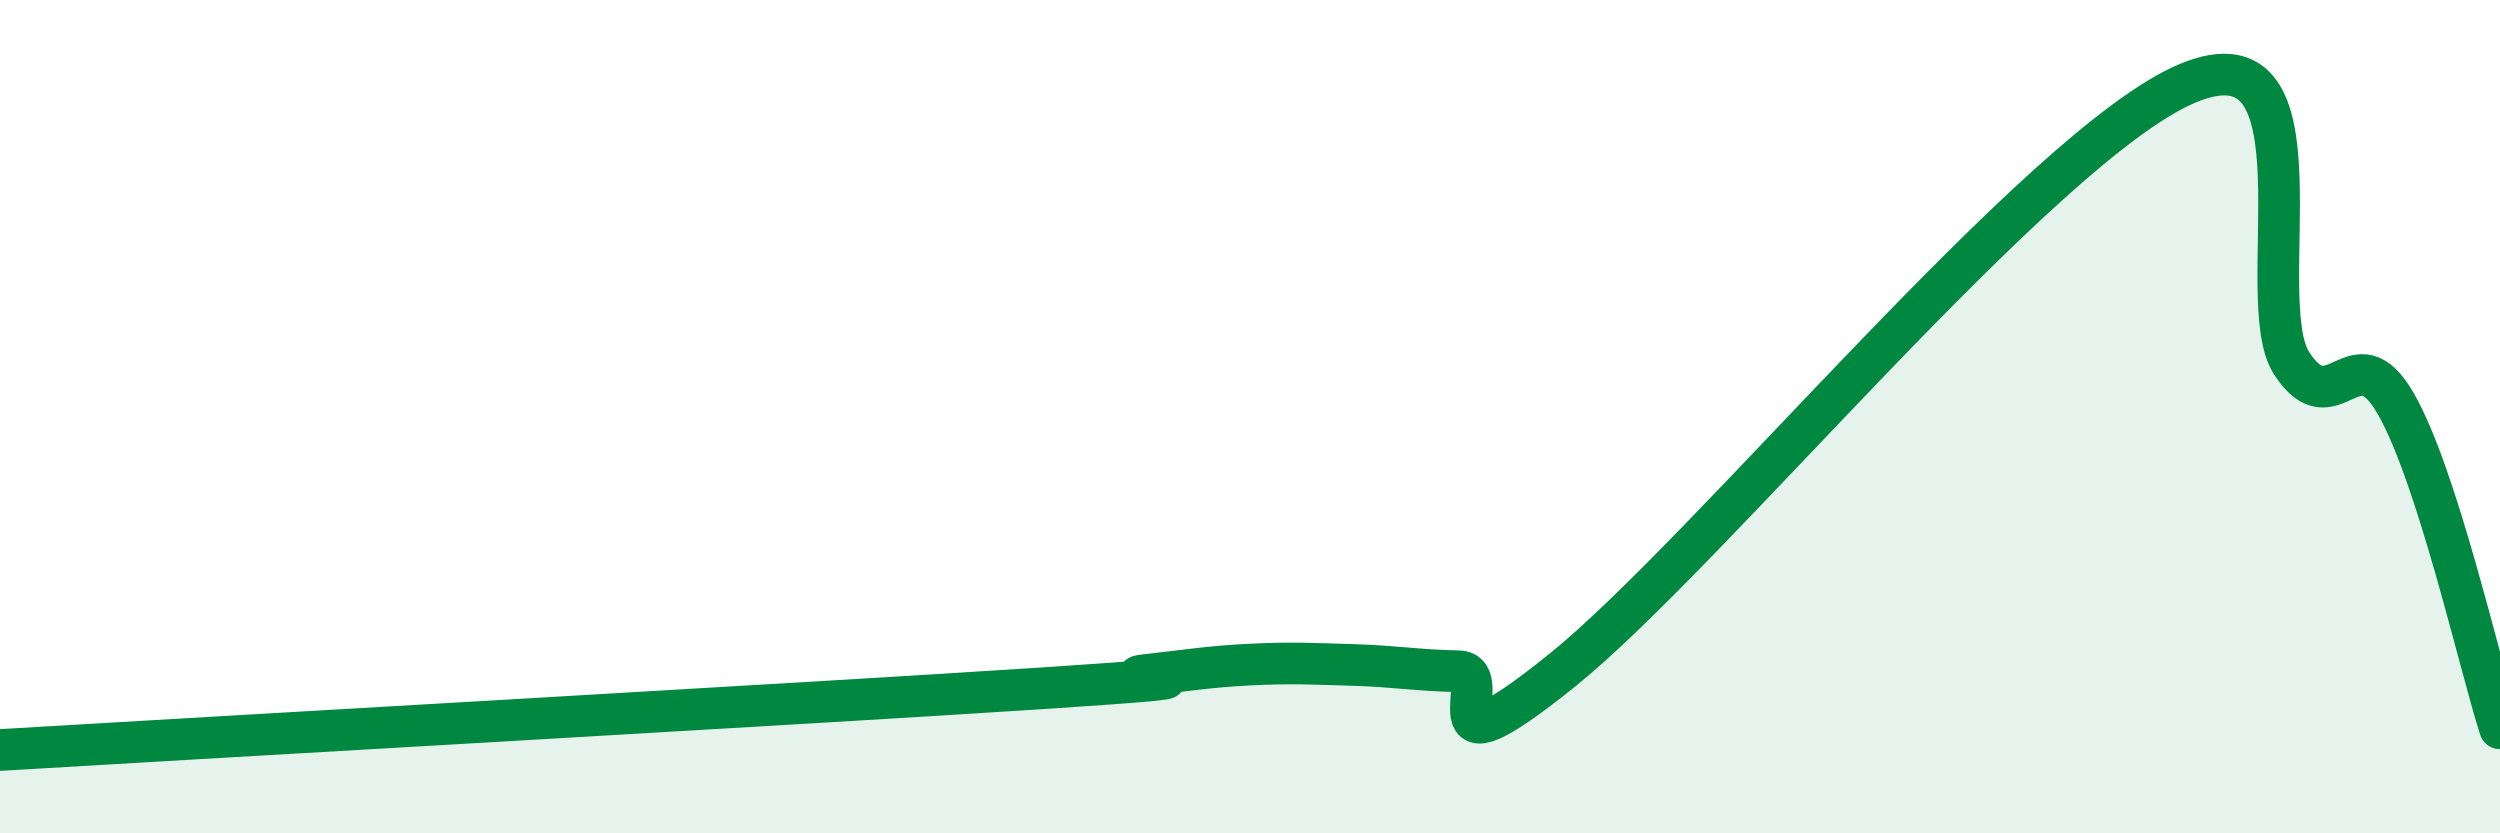 
    <svg width="60" height="20" viewBox="0 0 60 20" xmlns="http://www.w3.org/2000/svg">
      <path
        d="M 0,18 C 5,17.7 19.5,16.88 25,16.52 C 30.5,16.16 26.5,16.31 27.5,16.2 C 28.5,16.09 29,16 30,15.95 C 31,15.9 31.5,15.93 32.5,15.96 C 33.5,15.99 34,16.09 35,16.11 C 36,16.13 34,18.9 37.5,16.08 C 41,13.26 49,3.47 52.5,2 C 56,0.53 54,7.18 55,8.72 C 56,10.26 56.5,7.94 57.5,9.69 C 58.5,11.44 59.5,15.92 60,17.48L60 20L0 20Z"
        fill="#008740"
        opacity="0.1"
        stroke-linecap="round"
        stroke-linejoin="round"
      />
      <path
        d="M 0,18 C 5,17.7 19.5,16.88 25,16.52 C 30.5,16.16 26.5,16.31 27.5,16.2 C 28.5,16.09 29,16 30,15.95 C 31,15.9 31.5,15.93 32.5,15.96 C 33.5,15.99 34,16.09 35,16.11 C 36,16.13 34,18.9 37.5,16.08 C 41,13.26 49,3.47 52.5,2 C 56,0.53 54,7.18 55,8.72 C 56,10.26 56.5,7.94 57.5,9.69 C 58.5,11.44 59.5,15.92 60,17.48"
        stroke="#008740"
        stroke-width="1"
        fill="none"
        stroke-linecap="round"
        stroke-linejoin="round"
      />
    </svg>
  